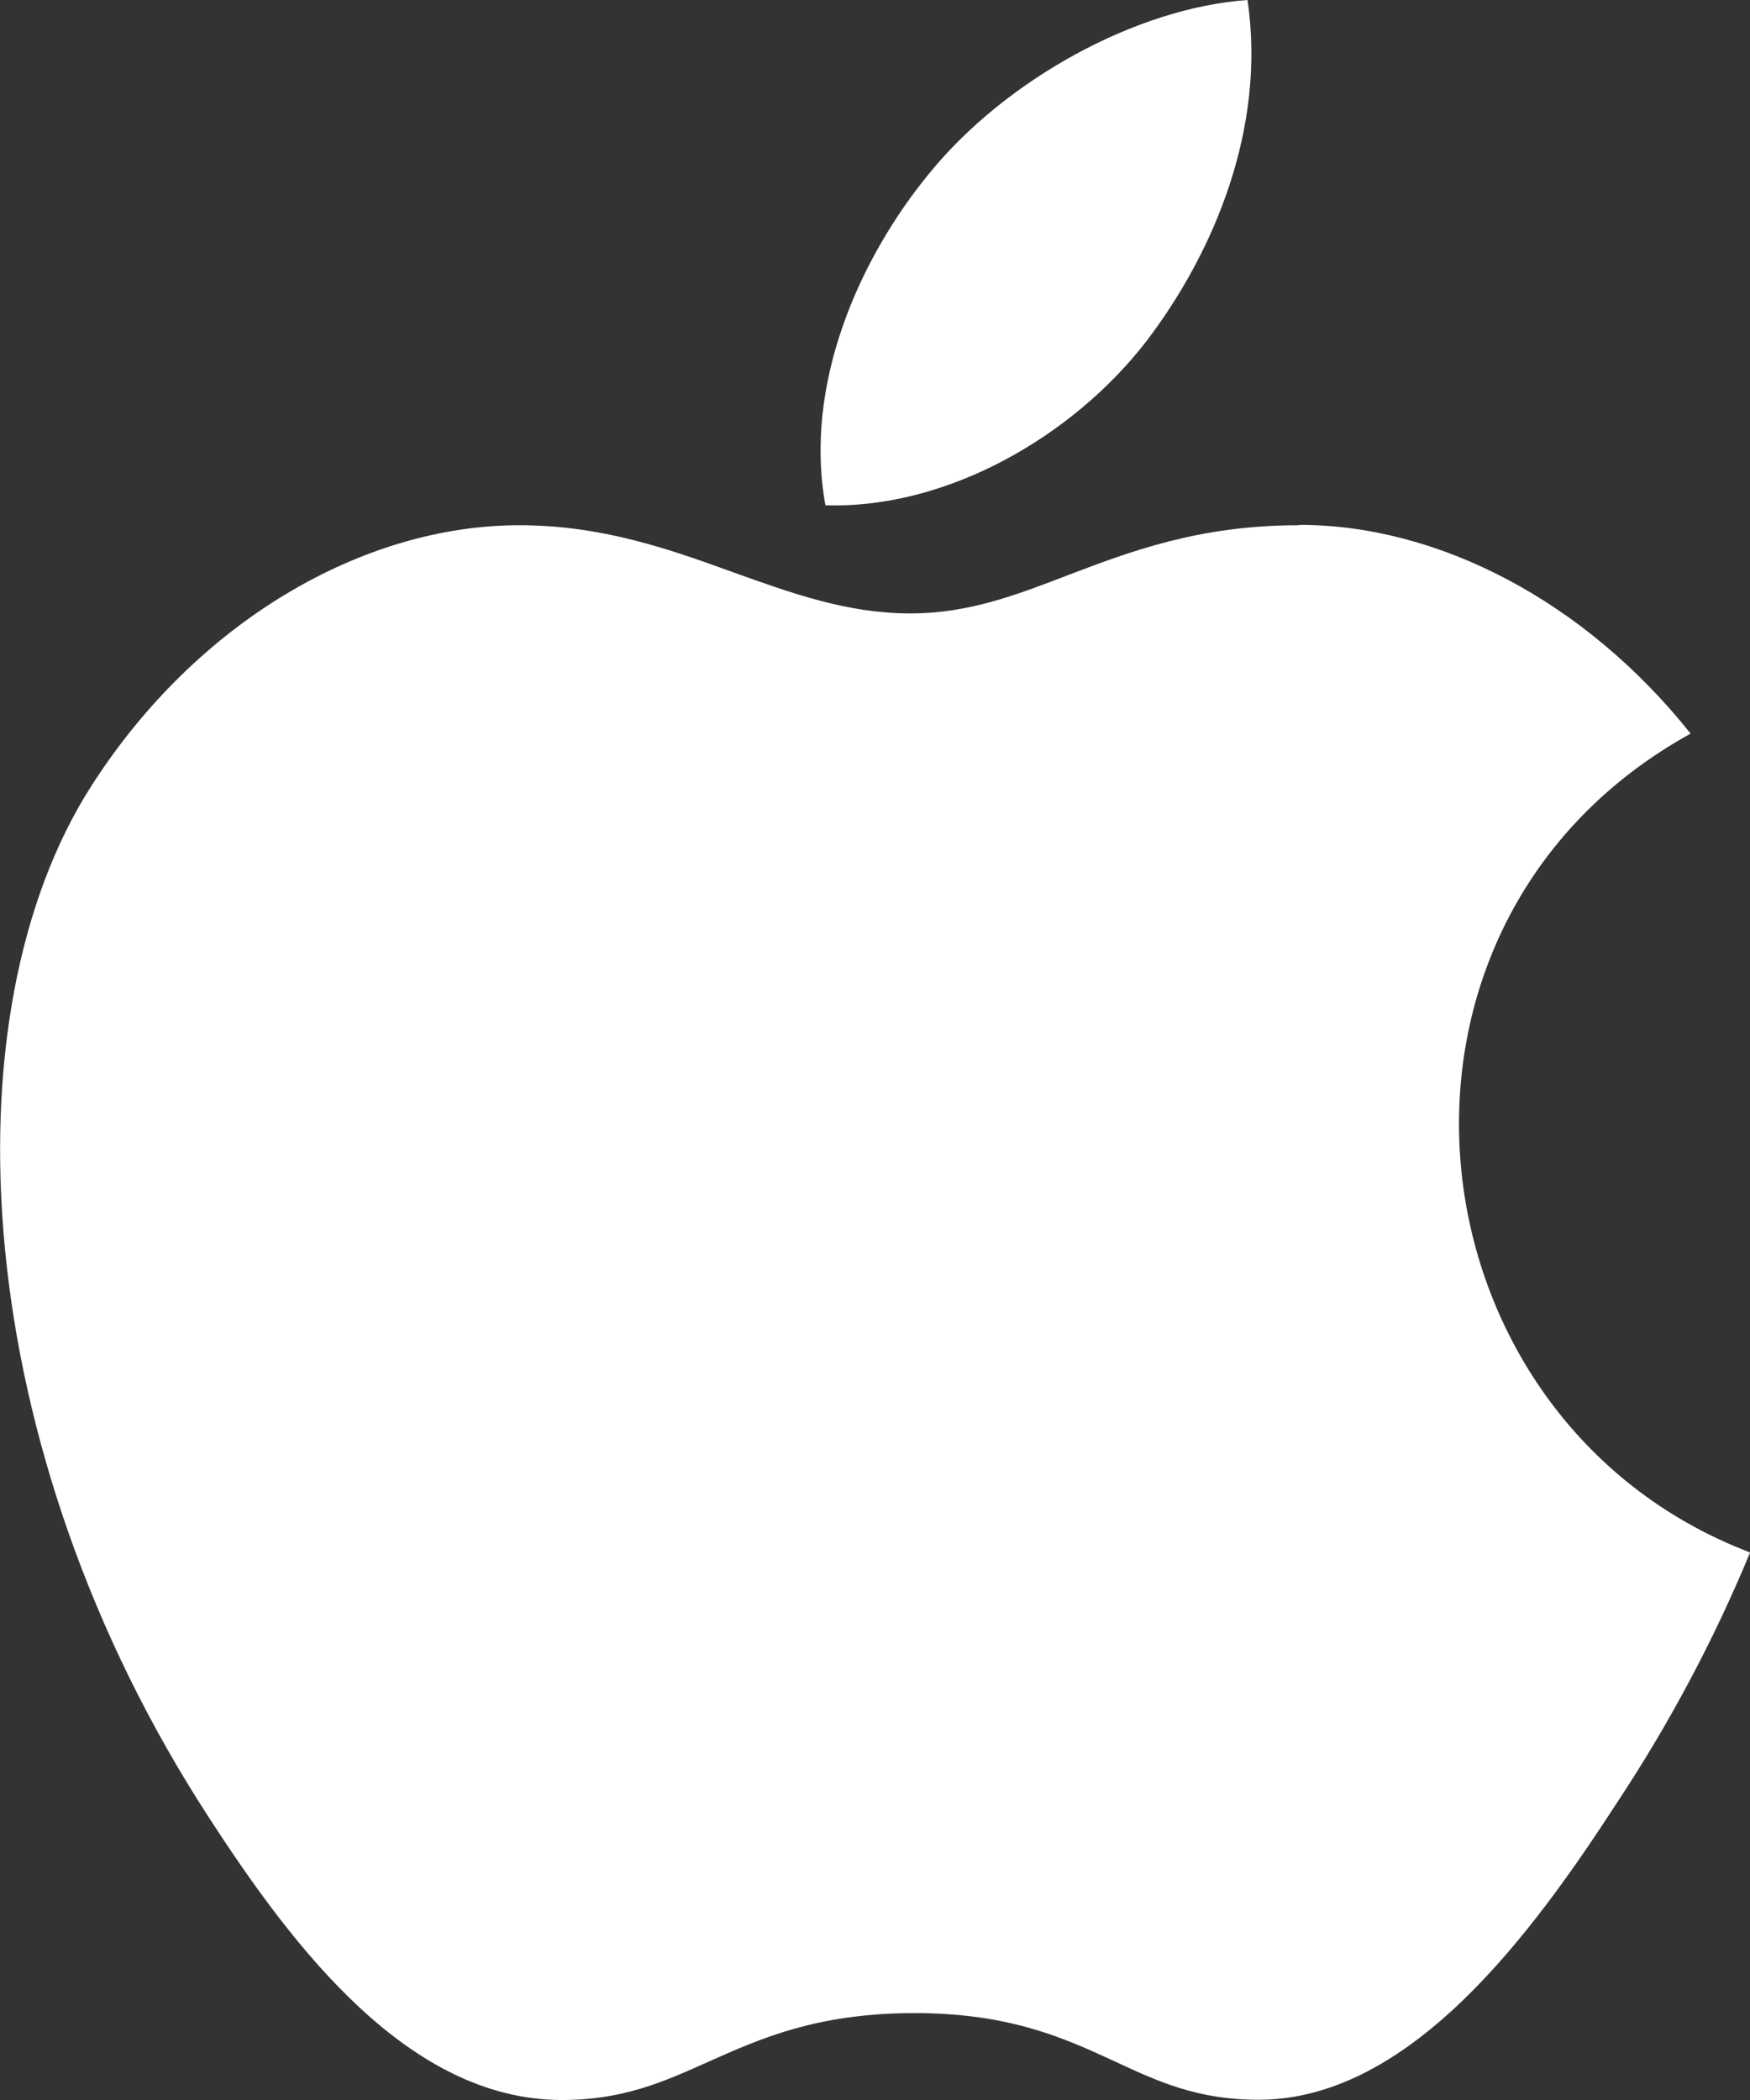 <?xml version="1.0" encoding="UTF-8"?>
<svg xmlns="http://www.w3.org/2000/svg" width="15" height="18" viewBox="0 0 15 18" fill="none">
  <rect x="0" y="0" width="15" height="18" fill="#333333" stroke="none"/>
  <path d="M10.693 0C10.854 1.094 10.409 2.16 9.826 2.925C9.2 3.736 8.122 4.364 7.075 4.331C6.885 3.283 7.374 2.205 7.966 1.485C8.618 0.684 9.737 0.067 10.694 0L10.693 0ZM11.139 4.499C12.331 4.499 13.589 5.155 14.491 6.288C11.54 7.919 12.019 12.171 15.001 13.307C14.691 14.055 14.312 14.768 13.865 15.444C13.129 16.58 12.094 17.986 10.803 17.998C10.273 18.002 9.926 17.842 9.555 17.669C9.121 17.469 8.651 17.252 7.818 17.255C6.989 17.26 6.515 17.475 6.07 17.673C5.685 17.846 5.331 18.004 4.8 18C3.508 17.989 2.528 16.718 1.793 15.582C-0.267 12.421 -0.479 8.697 0.788 6.729C1.691 5.323 3.115 4.502 4.451 4.502C5.165 4.502 5.743 4.709 6.289 4.907C6.787 5.085 7.262 5.258 7.804 5.258C8.3 5.258 8.709 5.101 9.151 4.931C9.687 4.727 10.276 4.502 11.133 4.502L11.139 4.499Z" fill="white"></path>
</svg>

